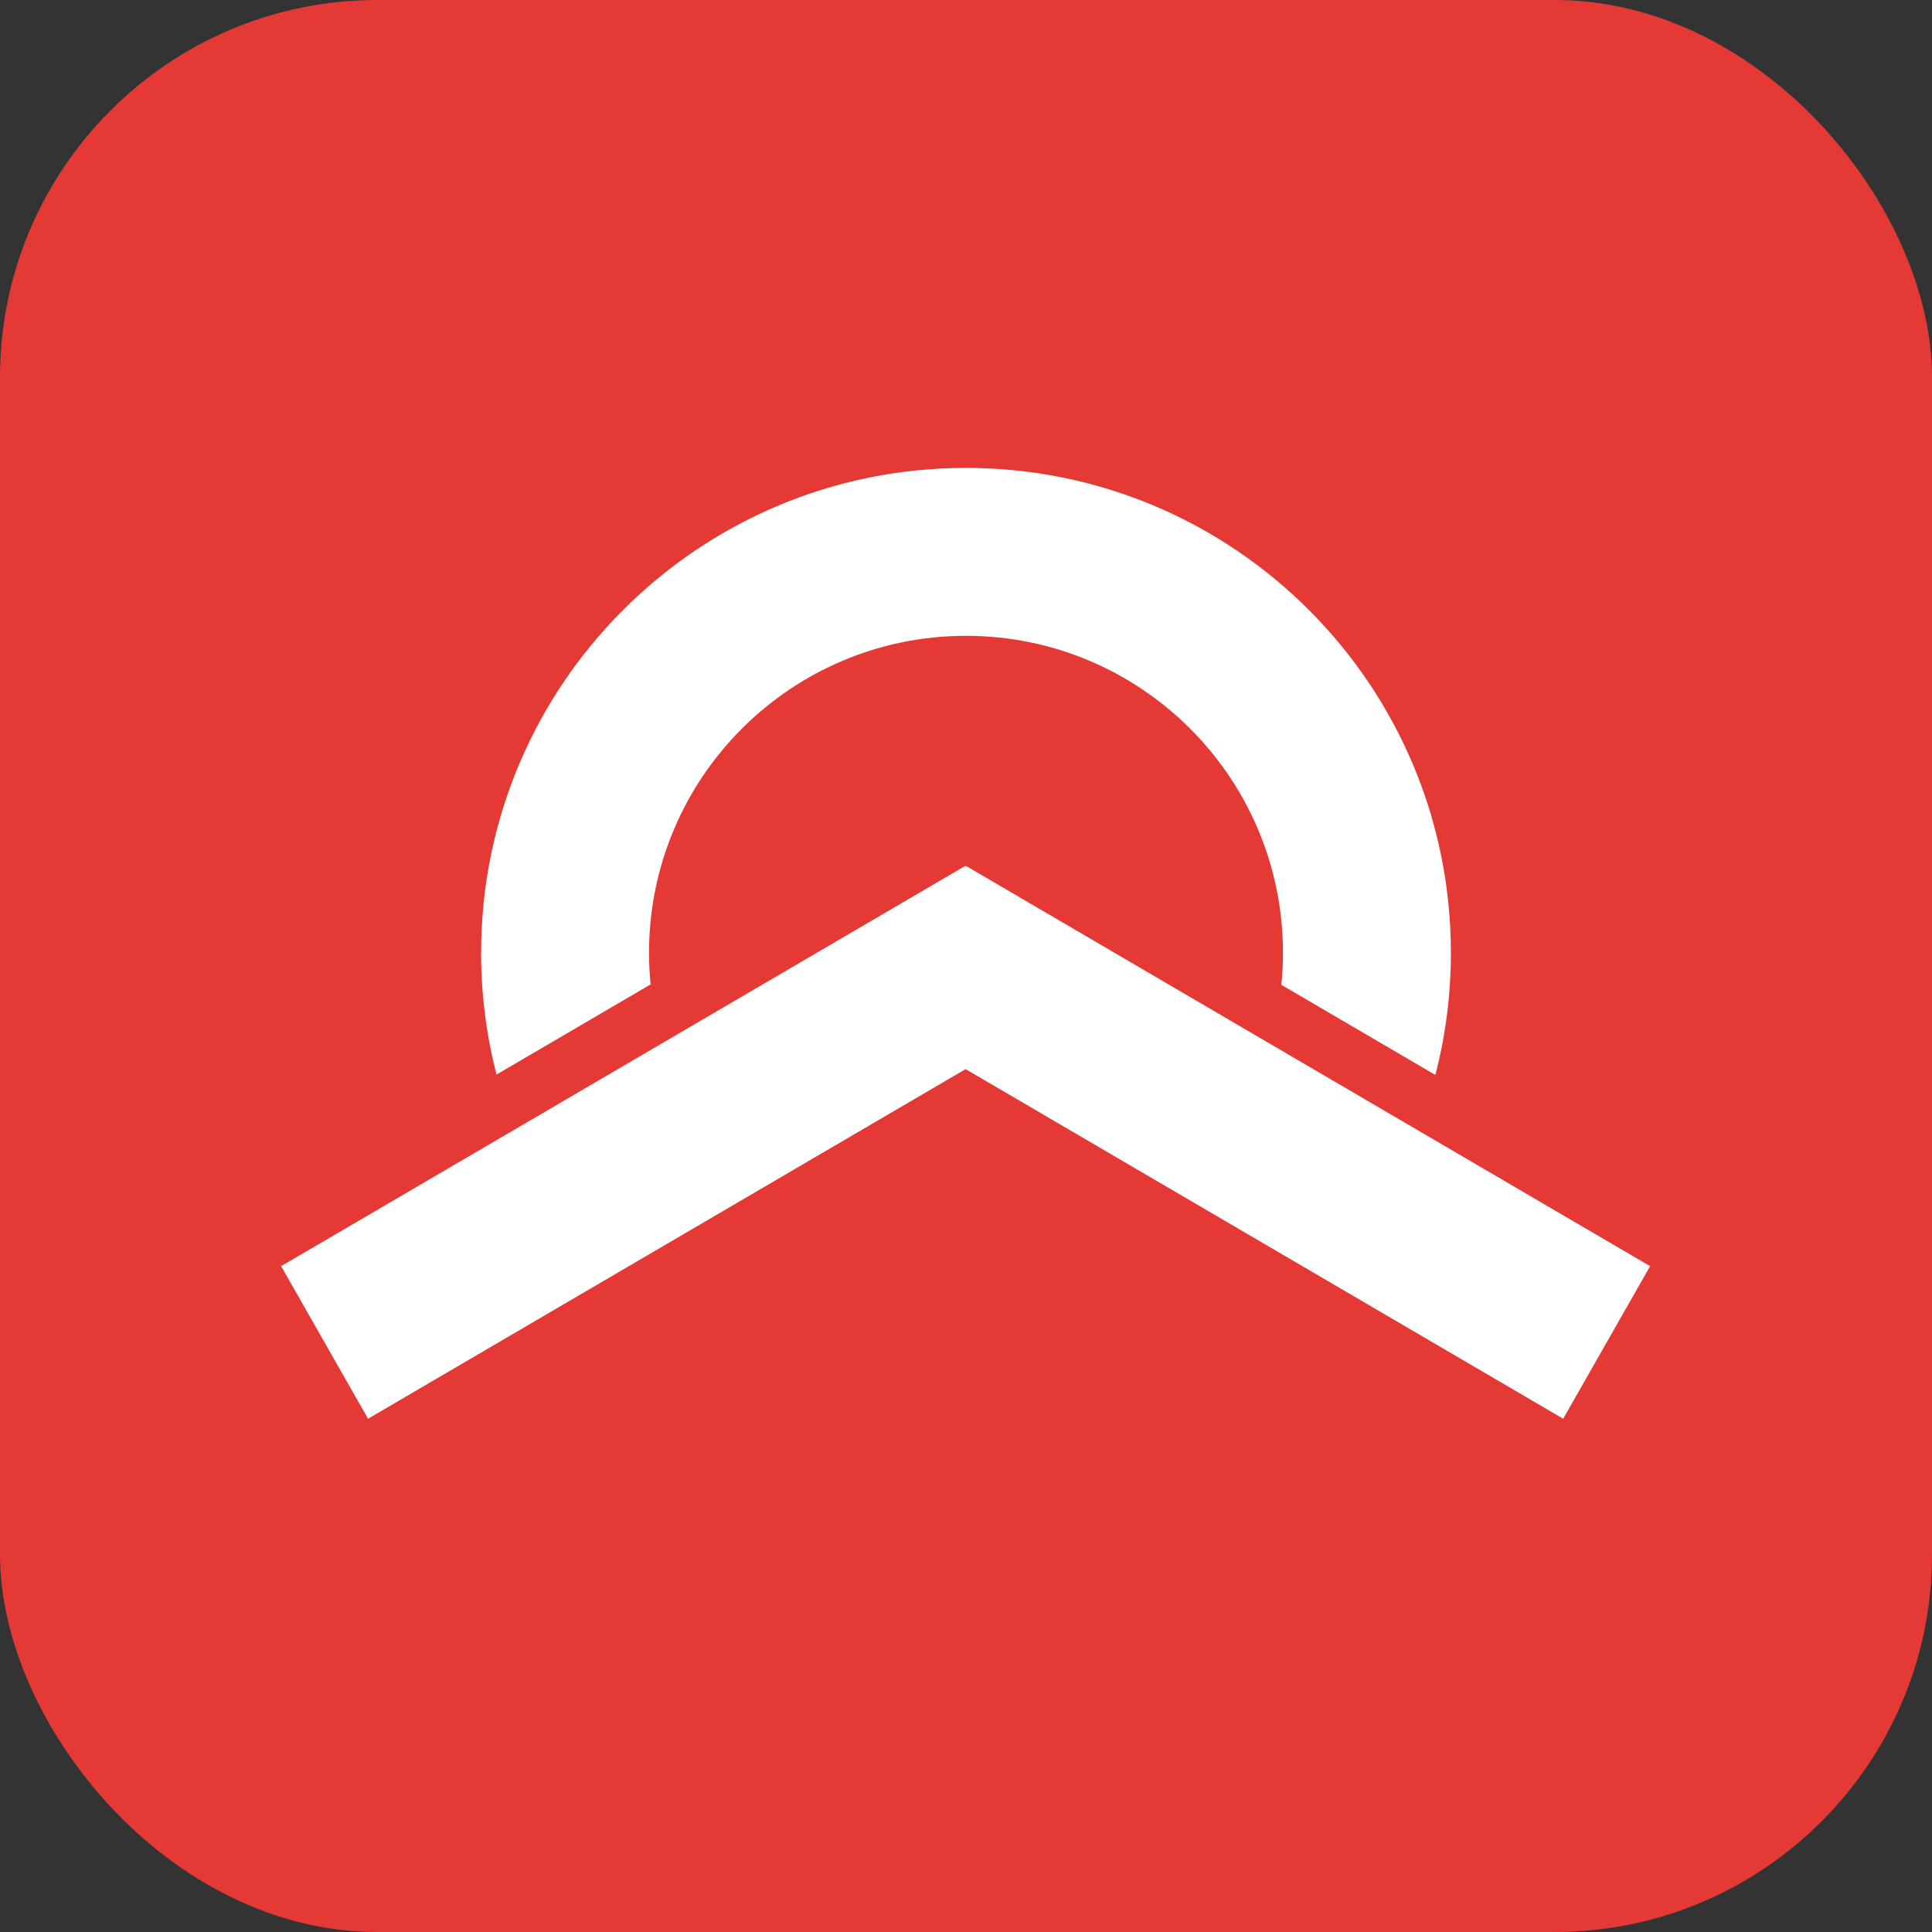 <svg width="1024" height="1024" viewBox="0 0 1024 1024" fill="none" xmlns="http://www.w3.org/2000/svg">
<rect x="0" y="0" width="1024" height="1024" fill="#333333" stroke="none"/>
<rect width="1024" height="1024" rx="200" fill="#E53935"/>
<path d="M874.592 671.089L828.517 751.956L511.796 566.659L195.075 751.956L149 671.089L511.517 459L511.796 459.489L512.075 459L874.592 671.089Z" fill="white"/>
<path d="M512 248C653.937 248 769 363.063 769 505C769 527.363 766.142 549.059 760.773 569.743L679.15 521.989C679.712 516.402 680 510.735 680 505C680 412.216 604.784 337 512 337C419.216 337 344 412.216 344 505C344 510.657 344.281 516.249 344.827 521.763L263.171 569.535C257.838 548.914 255 527.288 255 505C255 363.063 370.063 248 512 248Z" fill="white"/>
</svg>
